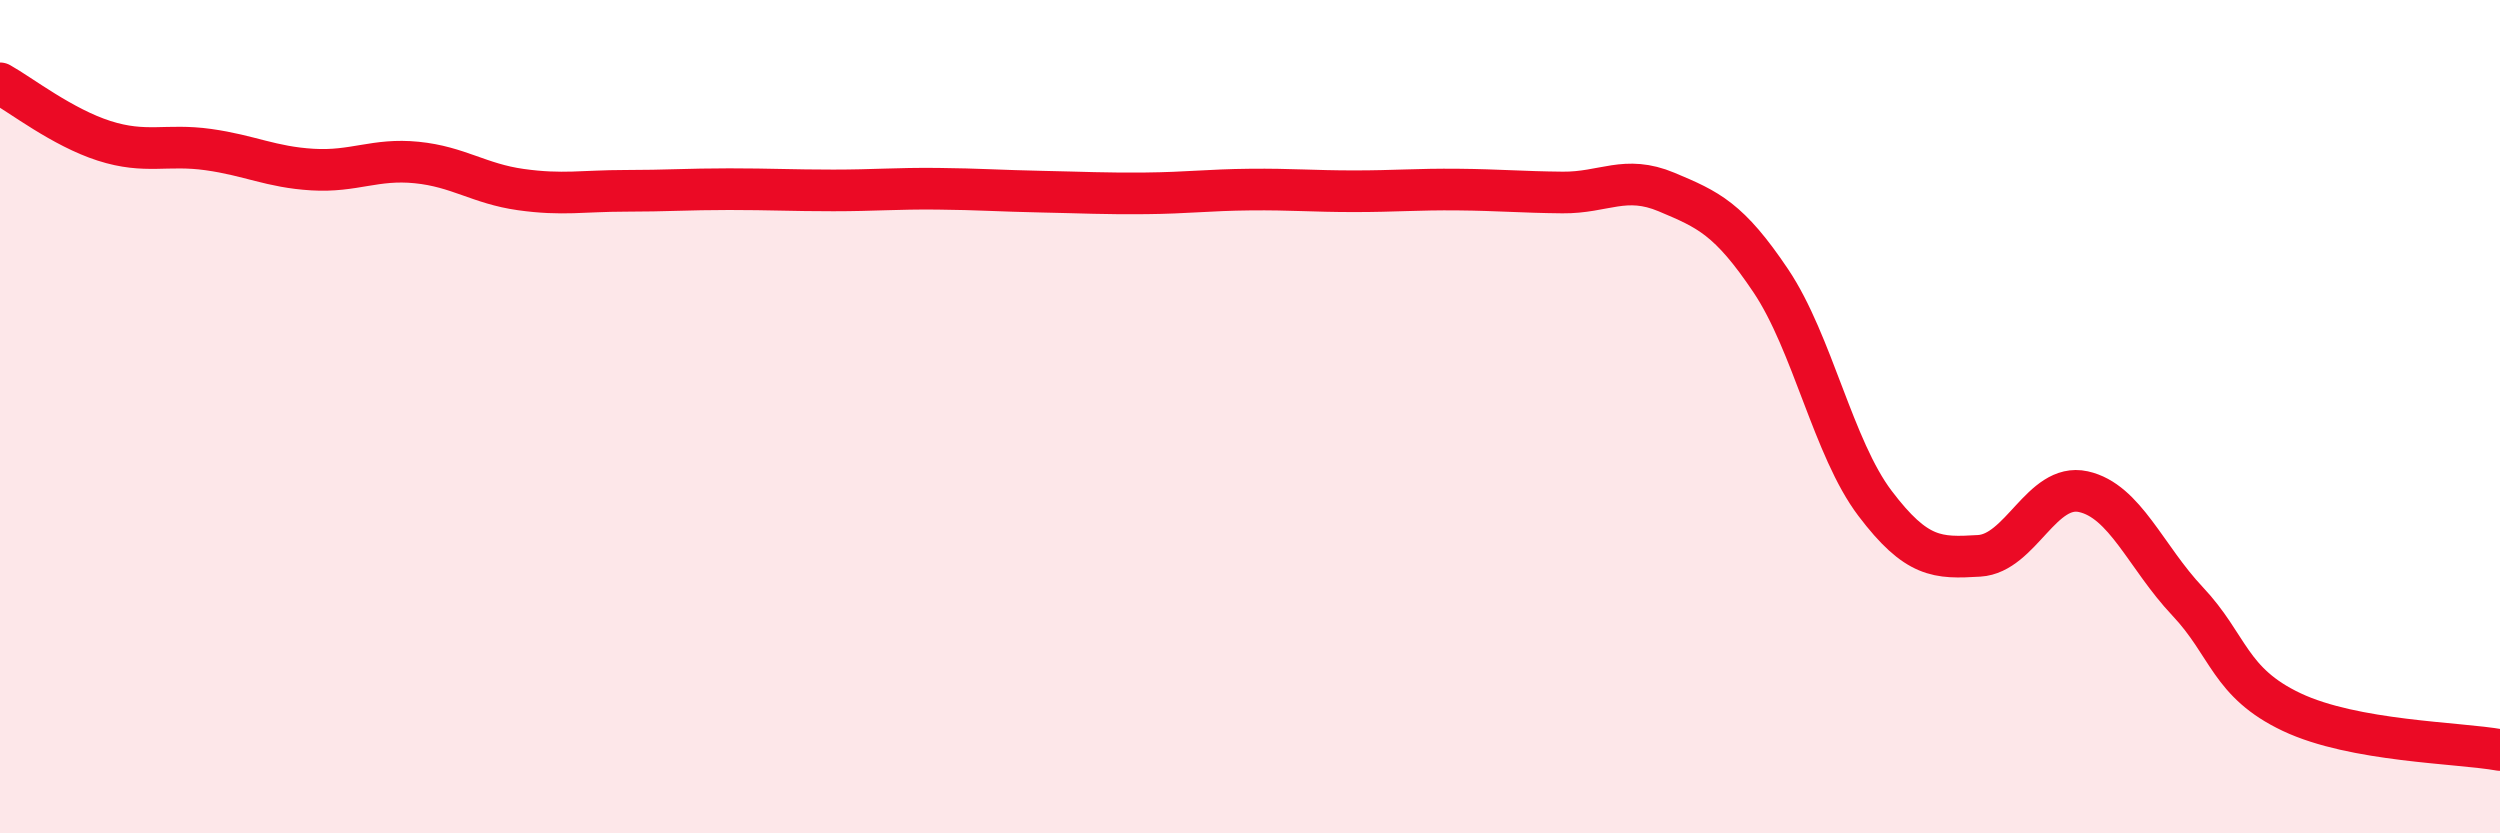 
    <svg width="60" height="20" viewBox="0 0 60 20" xmlns="http://www.w3.org/2000/svg">
      <path
        d="M 0,2 C 0.5,2.28 1.5,3.06 2.5,3.38 C 3.5,3.7 4,3.45 5,3.59 C 6,3.73 6.5,4.01 7.5,4.07 C 8.5,4.13 9,3.8 10,3.9 C 11,4 11.5,4.41 12.5,4.55 C 13.5,4.69 14,4.58 15,4.58 C 16,4.58 16.5,4.54 17.5,4.54 C 18.5,4.54 19,4.57 20,4.57 C 21,4.57 21.5,4.52 22.5,4.53 C 23.5,4.54 24,4.58 25,4.6 C 26,4.62 26.5,4.65 27.5,4.64 C 28.5,4.63 29,4.56 30,4.55 C 31,4.54 31.5,4.59 32.5,4.59 C 33.5,4.59 34,4.54 35,4.55 C 36,4.56 36.5,4.61 37.5,4.62 C 38.5,4.63 39,4.19 40,4.61 C 41,5.03 41.5,5.25 42.5,6.74 C 43.5,8.23 44,10.76 45,12.08 C 46,13.4 46.5,13.4 47.5,13.34 C 48.5,13.28 49,11.58 50,11.8 C 51,12.02 51.5,13.37 52.5,14.43 C 53.5,15.49 53.5,16.38 55,17.09 C 56.5,17.8 59,17.82 60,18L60 20L0 20Z"
        fill="#EB0A25"
        opacity="0.1"
        stroke-linecap="round"
        stroke-linejoin="round"
      />
      <path
        d="M 0,2 C 0.5,2.28 1.5,3.06 2.5,3.38 C 3.5,3.7 4,3.45 5,3.59 C 6,3.73 6.5,4.01 7.5,4.07 C 8.5,4.13 9,3.8 10,3.9 C 11,4 11.5,4.41 12.5,4.55 C 13.5,4.69 14,4.58 15,4.58 C 16,4.58 16.5,4.54 17.5,4.54 C 18.5,4.54 19,4.57 20,4.57 C 21,4.57 21.5,4.52 22.5,4.53 C 23.5,4.54 24,4.58 25,4.6 C 26,4.62 26.5,4.65 27.5,4.64 C 28.5,4.63 29,4.56 30,4.55 C 31,4.54 31.5,4.59 32.5,4.59 C 33.5,4.59 34,4.54 35,4.55 C 36,4.56 36.5,4.61 37.5,4.62 C 38.5,4.63 39,4.19 40,4.61 C 41,5.03 41.5,5.25 42.5,6.74 C 43.5,8.23 44,10.76 45,12.08 C 46,13.4 46.5,13.4 47.5,13.34 C 48.5,13.28 49,11.58 50,11.8 C 51,12.02 51.5,13.37 52.5,14.43 C 53.5,15.49 53.5,16.38 55,17.09 C 56.5,17.8 59,17.82 60,18"
        stroke="#EB0A25"
        stroke-width="1"
        fill="none"
        stroke-linecap="round"
        stroke-linejoin="round"
      />
    </svg>
  